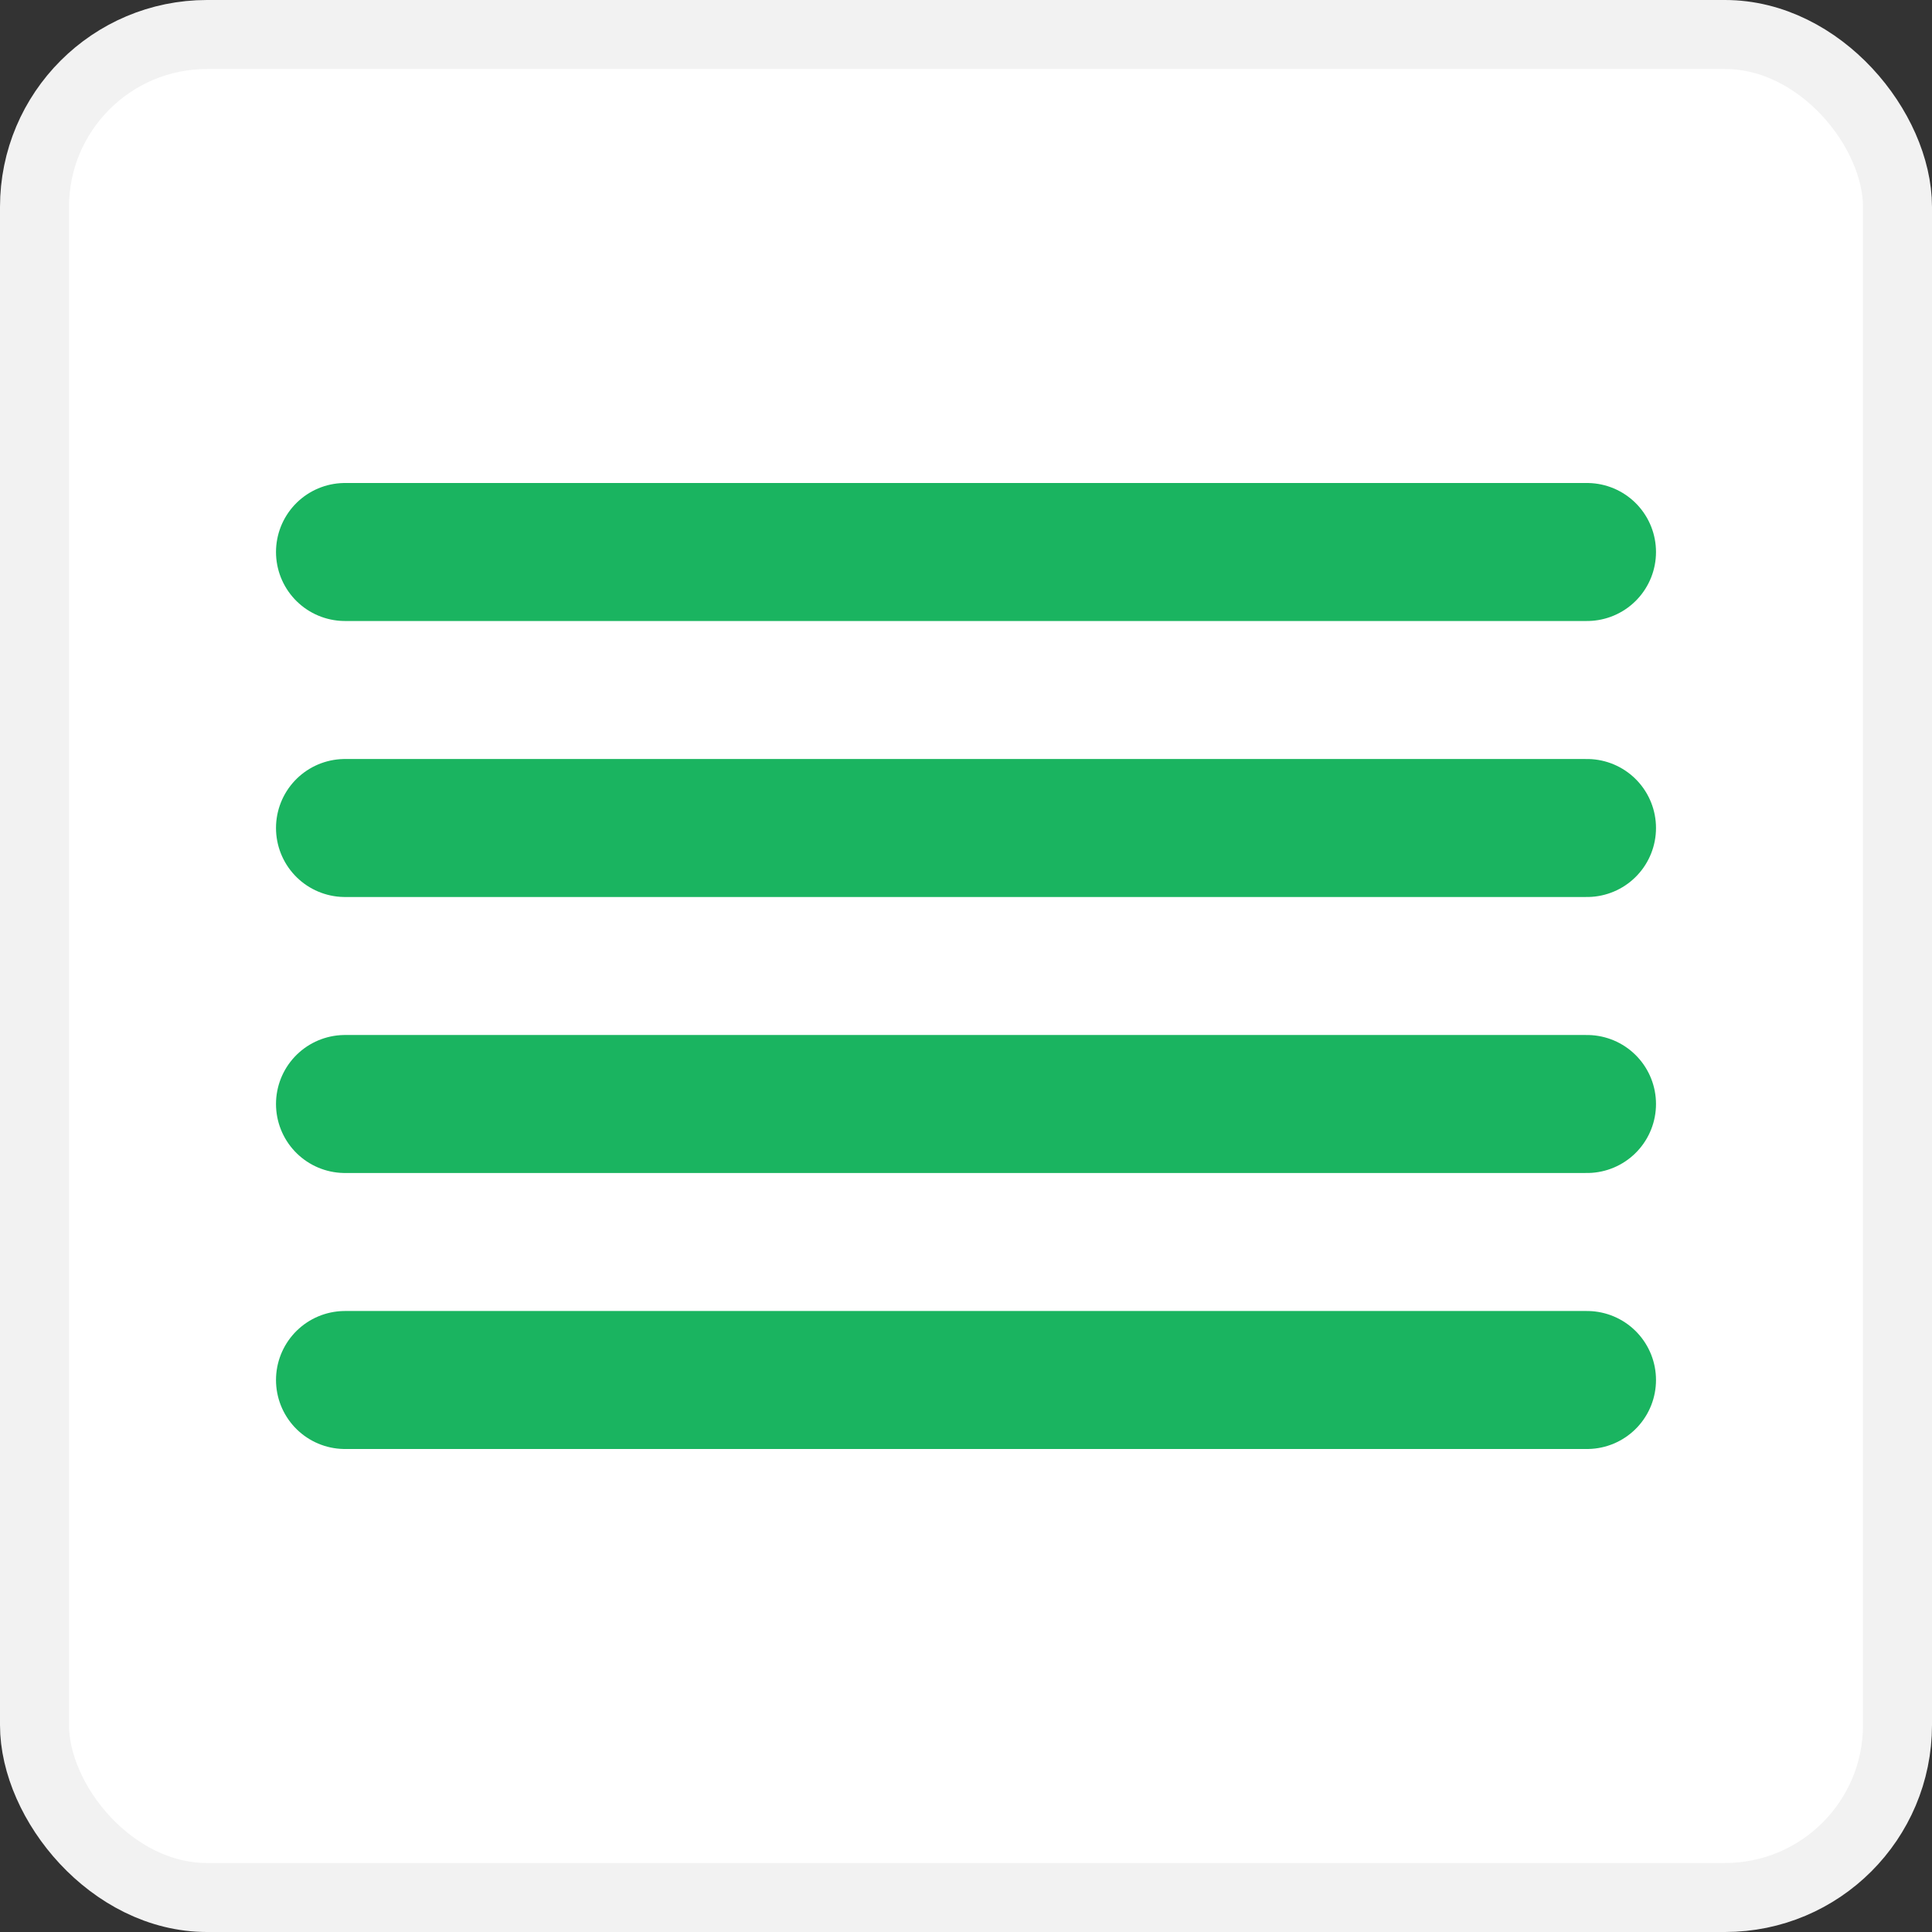 <?xml version="1.0" encoding="UTF-8"?> <svg xmlns="http://www.w3.org/2000/svg" width="28" height="28" viewBox="0 0 28 28" fill="none"><rect x="0" y="0" width="28" height="28" fill="#333333" stroke="none"/> <rect x="0.5" y="0.5" width="27" height="27" rx="2.5" fill="white"></rect> <path d="M23 12H5" stroke="#1AB460" stroke-width="2" stroke-linecap="round" stroke-linejoin="round"></path> <path d="M23 8H5" stroke="#1AB460" stroke-width="2" stroke-linecap="round" stroke-linejoin="round"></path> <path d="M23 16H5" stroke="#1AB460" stroke-width="2" stroke-linecap="round" stroke-linejoin="round"></path> <path d="M23 20H5" stroke="#1AB460" stroke-width="2" stroke-linecap="round" stroke-linejoin="round"></path> <rect x="0.5" y="0.5" width="27" height="27" rx="2.5" stroke="#F2F2F2"></rect> </svg> 
